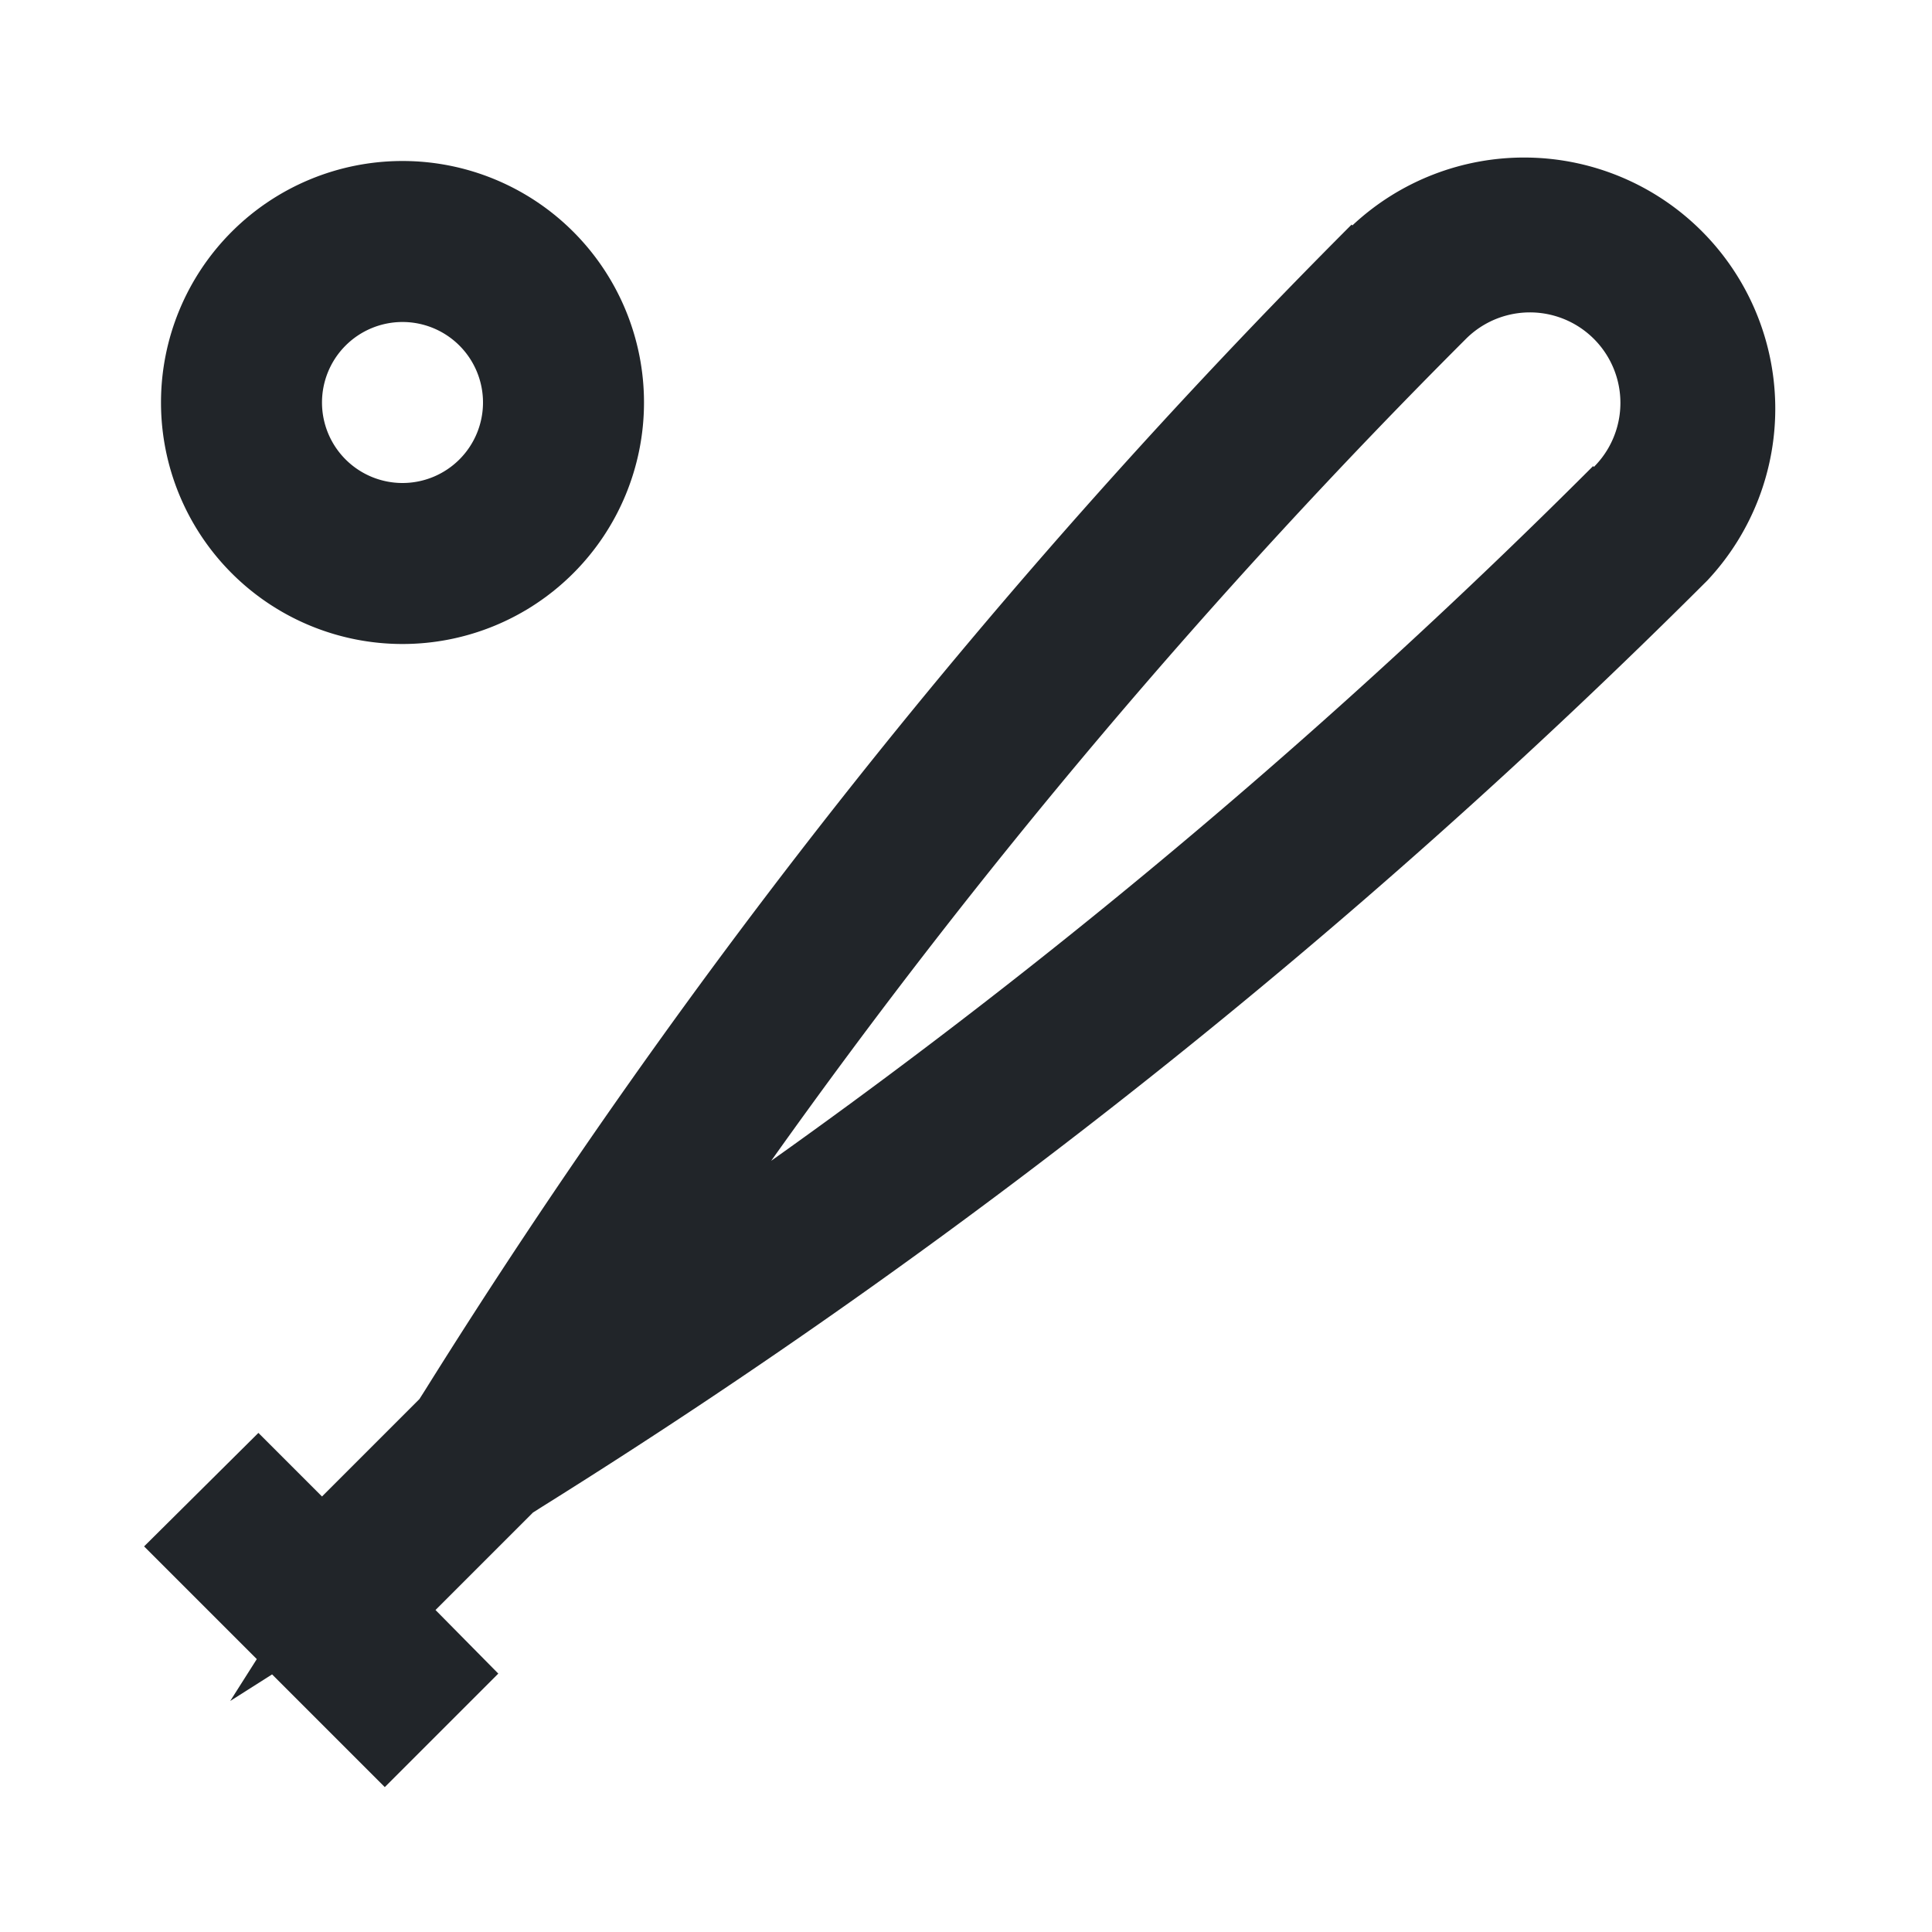 <?xml version="1.0" ?><svg fill="#212529cc" viewBox="0 0 24 24" xmlns="http://www.w3.org/2000/svg"><title/><g data-name="Layer 2" id="Layer_2"><path d="M5,8A3,3,0,1,0,2,5,3,3,0,0,0,5,8ZM5,4A1,1,0,1,1,4,5,1,1,0,0,1,5,4Z"/><path d="M16.79,2.79A81.87,81.87,0,0,0,5.28,17.27l-.07.11L4,18.59l-.79-.79L1.79,19.21l1.4,1.4-.33.52.52-.33,1.4,1.4,1.41-1.41L5.41,20l1.21-1.21.11-.07A81.88,81.88,0,0,0,21.21,7.21a3.12,3.12,0,0,0-4.41-4.41Zm3,3A79.87,79.87,0,0,1,9.58,14.42,79.84,79.84,0,0,1,18.21,4.21a1.12,1.12,0,0,1,1.59,1.59Z"/></g></svg>
